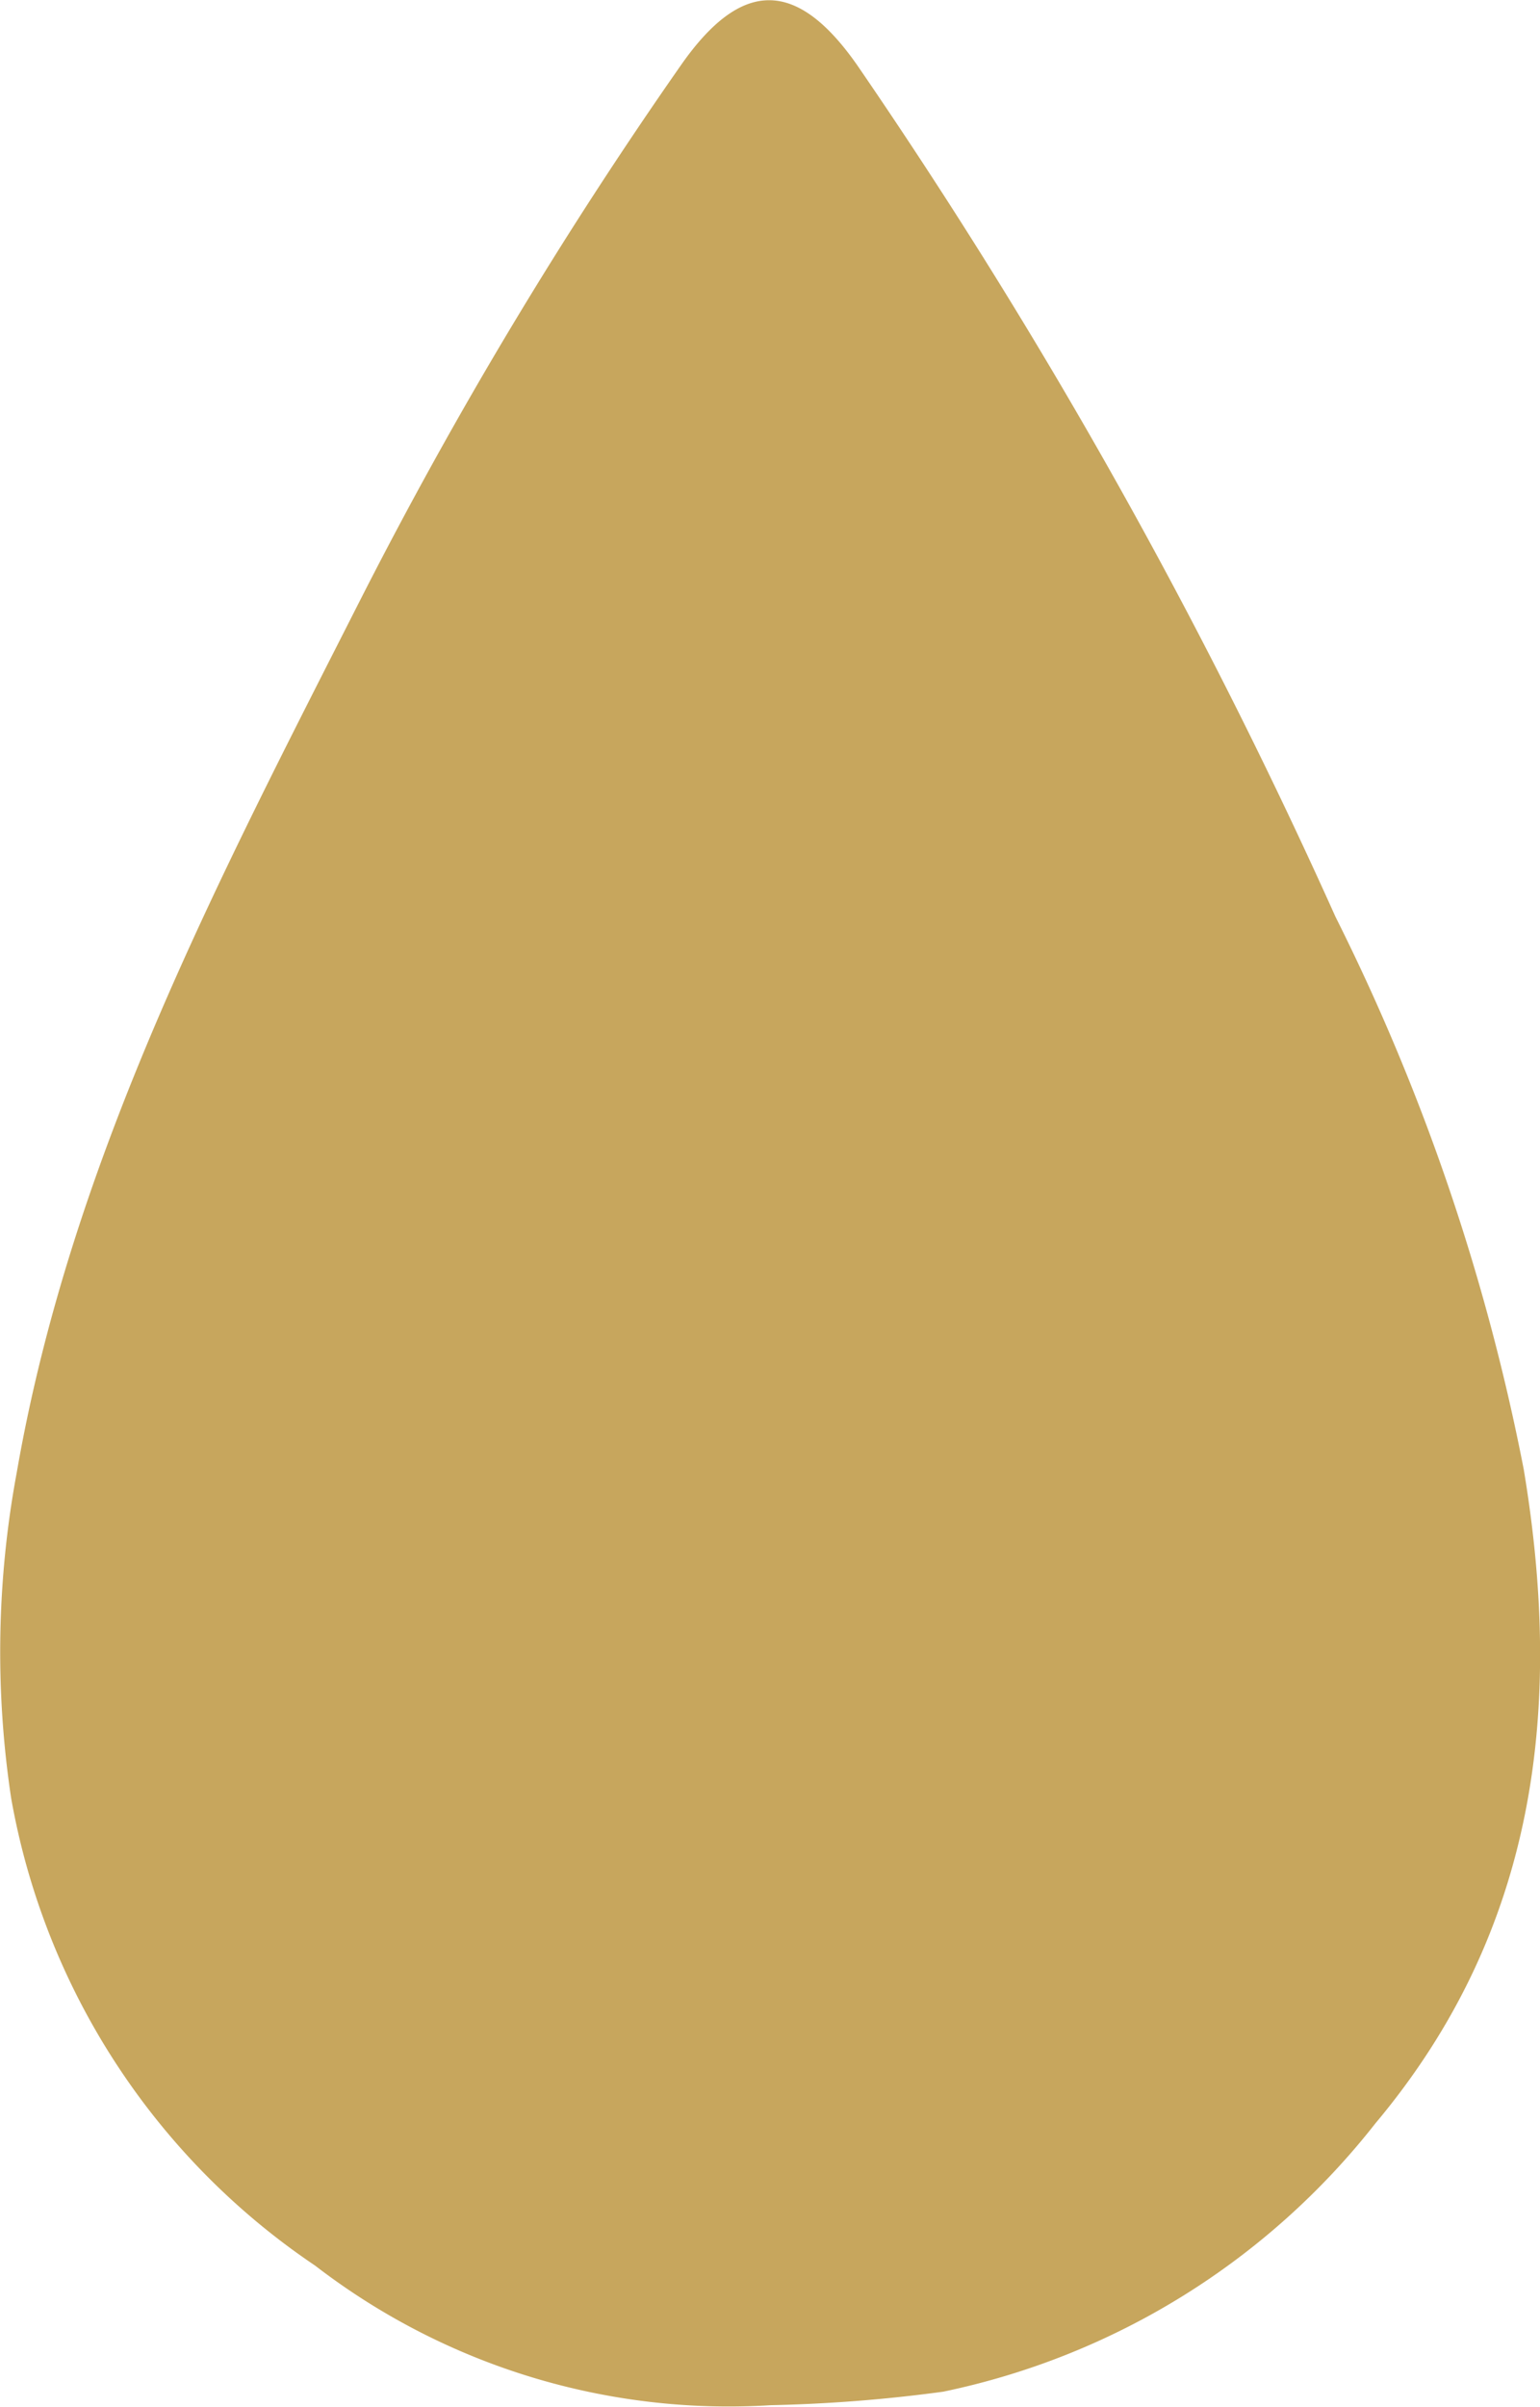 <?xml version="1.0" encoding="UTF-8"?> <svg xmlns="http://www.w3.org/2000/svg" viewBox="0 0 33.13 51.75"><defs><style>.cls-1{fill:#c7a65d;}</style></defs><title>Risorsa 10</title><g id="Livello_2" data-name="Livello 2"><g id="Livello_1-2" data-name="Livello 1"><path class="cls-1" d="M16.58,51.71a14.58,14.58,0,0,1-9.8-3A15.33,15.33,0,0,1,.24,38.66a21.08,21.08,0,0,1,.12-7c1.17-6.74,4.34-12.75,7.4-18.78A96.14,96.14,0,0,1,14.65,1.4c1.3-1.86,2.49-1.86,3.79,0A117.08,117.08,0,0,1,28.73,19.71a46.21,46.21,0,0,1,4.05,11.88c.85,5.1.3,9.9-3.19,14.06a15.93,15.93,0,0,1-9.3,5.77A32.55,32.55,0,0,1,16.58,51.71Z"></path></g></g></svg> 